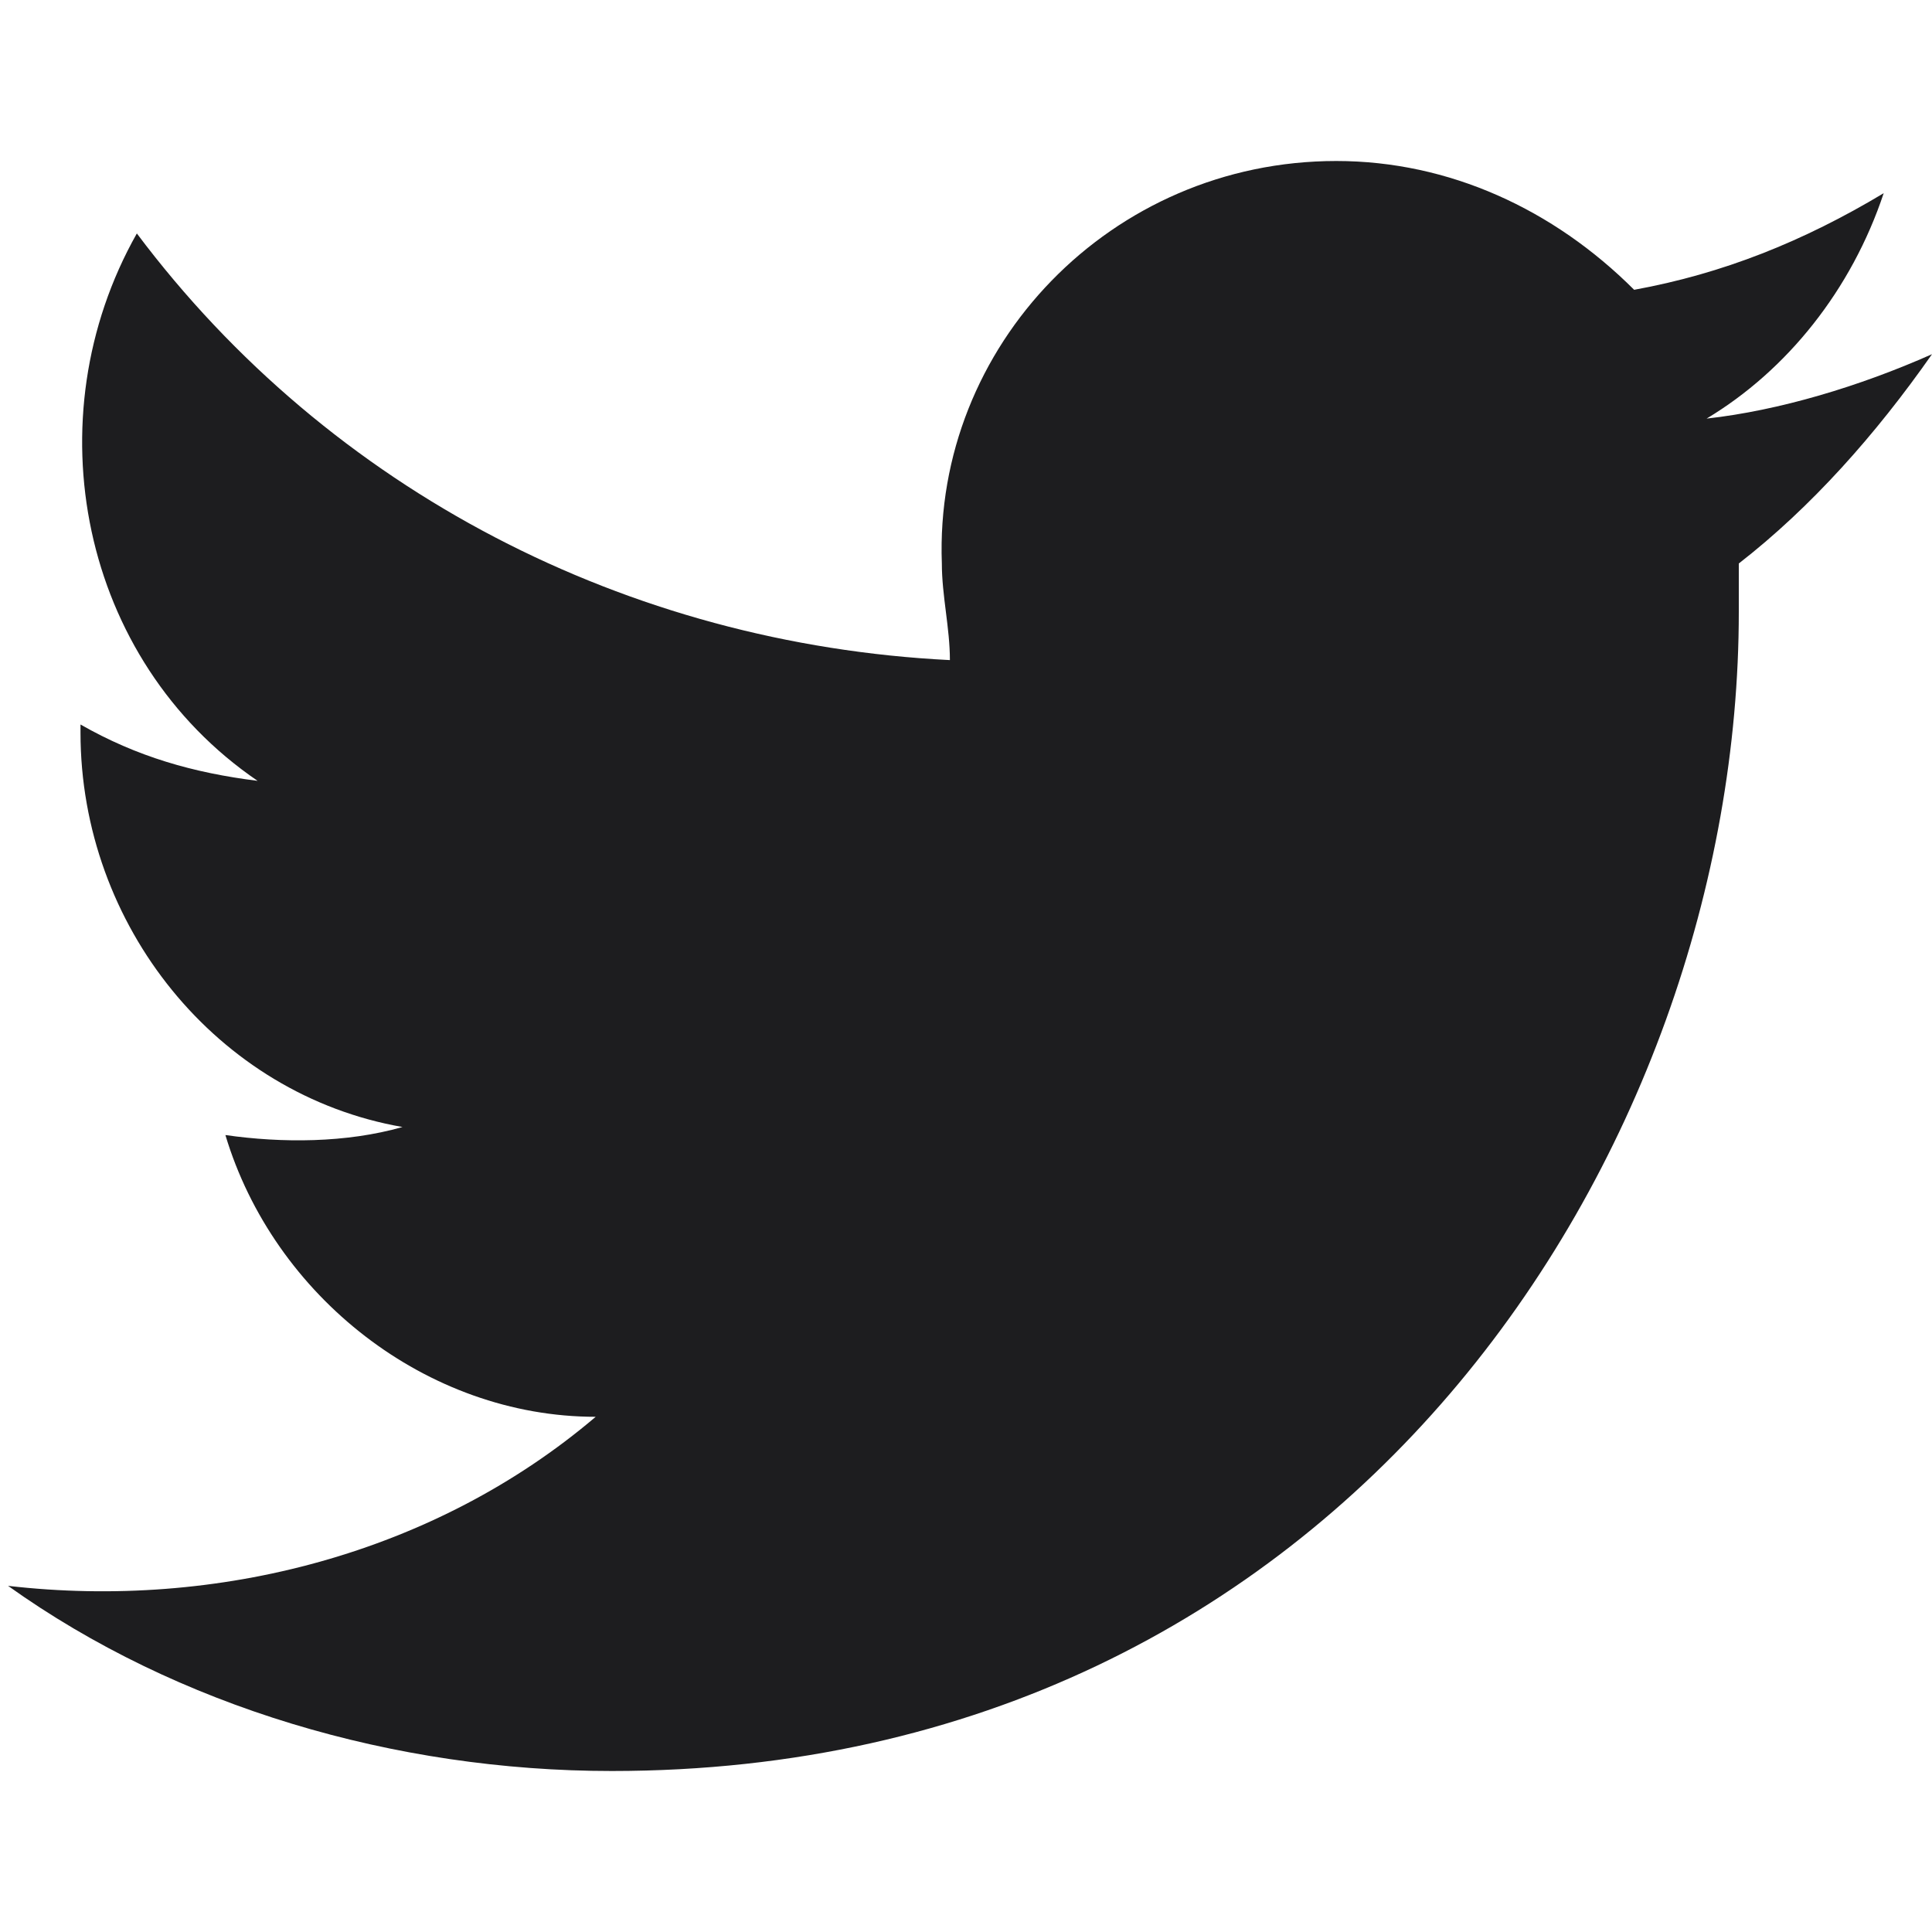 <?xml version="1.0" encoding="utf-8"?>
<!-- Generator: Adobe Illustrator 24.2.1, SVG Export Plug-In . SVG Version: 6.00 Build 0)  -->
<svg version="1.1" id="Ebene_1" xmlns="http://www.w3.org/2000/svg" xmlns:xlink="http://www.w3.org/1999/xlink" x="0px" y="0px"
	 width="24px" height="24px" viewBox="0 0 24 24" style="enable-background:new 0 0 24 24;" xml:space="preserve">
<style type="text/css">
	.st0{fill:#1D1D1F;}
</style>
<path class="st0" d="M24,4.4c-0.9,0.4-1.9,0.7-2.8,0.8c1-0.6,1.8-1.6,2.2-2.8c-1,0.6-2,1-3.1,1.2C19.3,2.6,18,2,16.6,2
	c-2.8,0-5,2.3-4.9,5c0,0.4,0.1,0.8,0.1,1.2C7.8,8,4.1,6.1,1.7,2.9C0.4,5.2,1,8.2,3.2,9.7C2.4,9.6,1.7,9.4,1,9v0.1
	c0,2.4,1.7,4.5,4,4.9c-0.7,0.2-1.5,0.2-2.2,0.1c0.6,2,2.5,3.5,4.6,3.5c-2,1.7-4.7,2.4-7.3,2.1C2.2,21.2,4.9,22,7.6,22
	c9.1,0,14-7.7,14-14.4V7C22.5,6.3,23.3,5.4,24,4.4z"/>
</svg>
